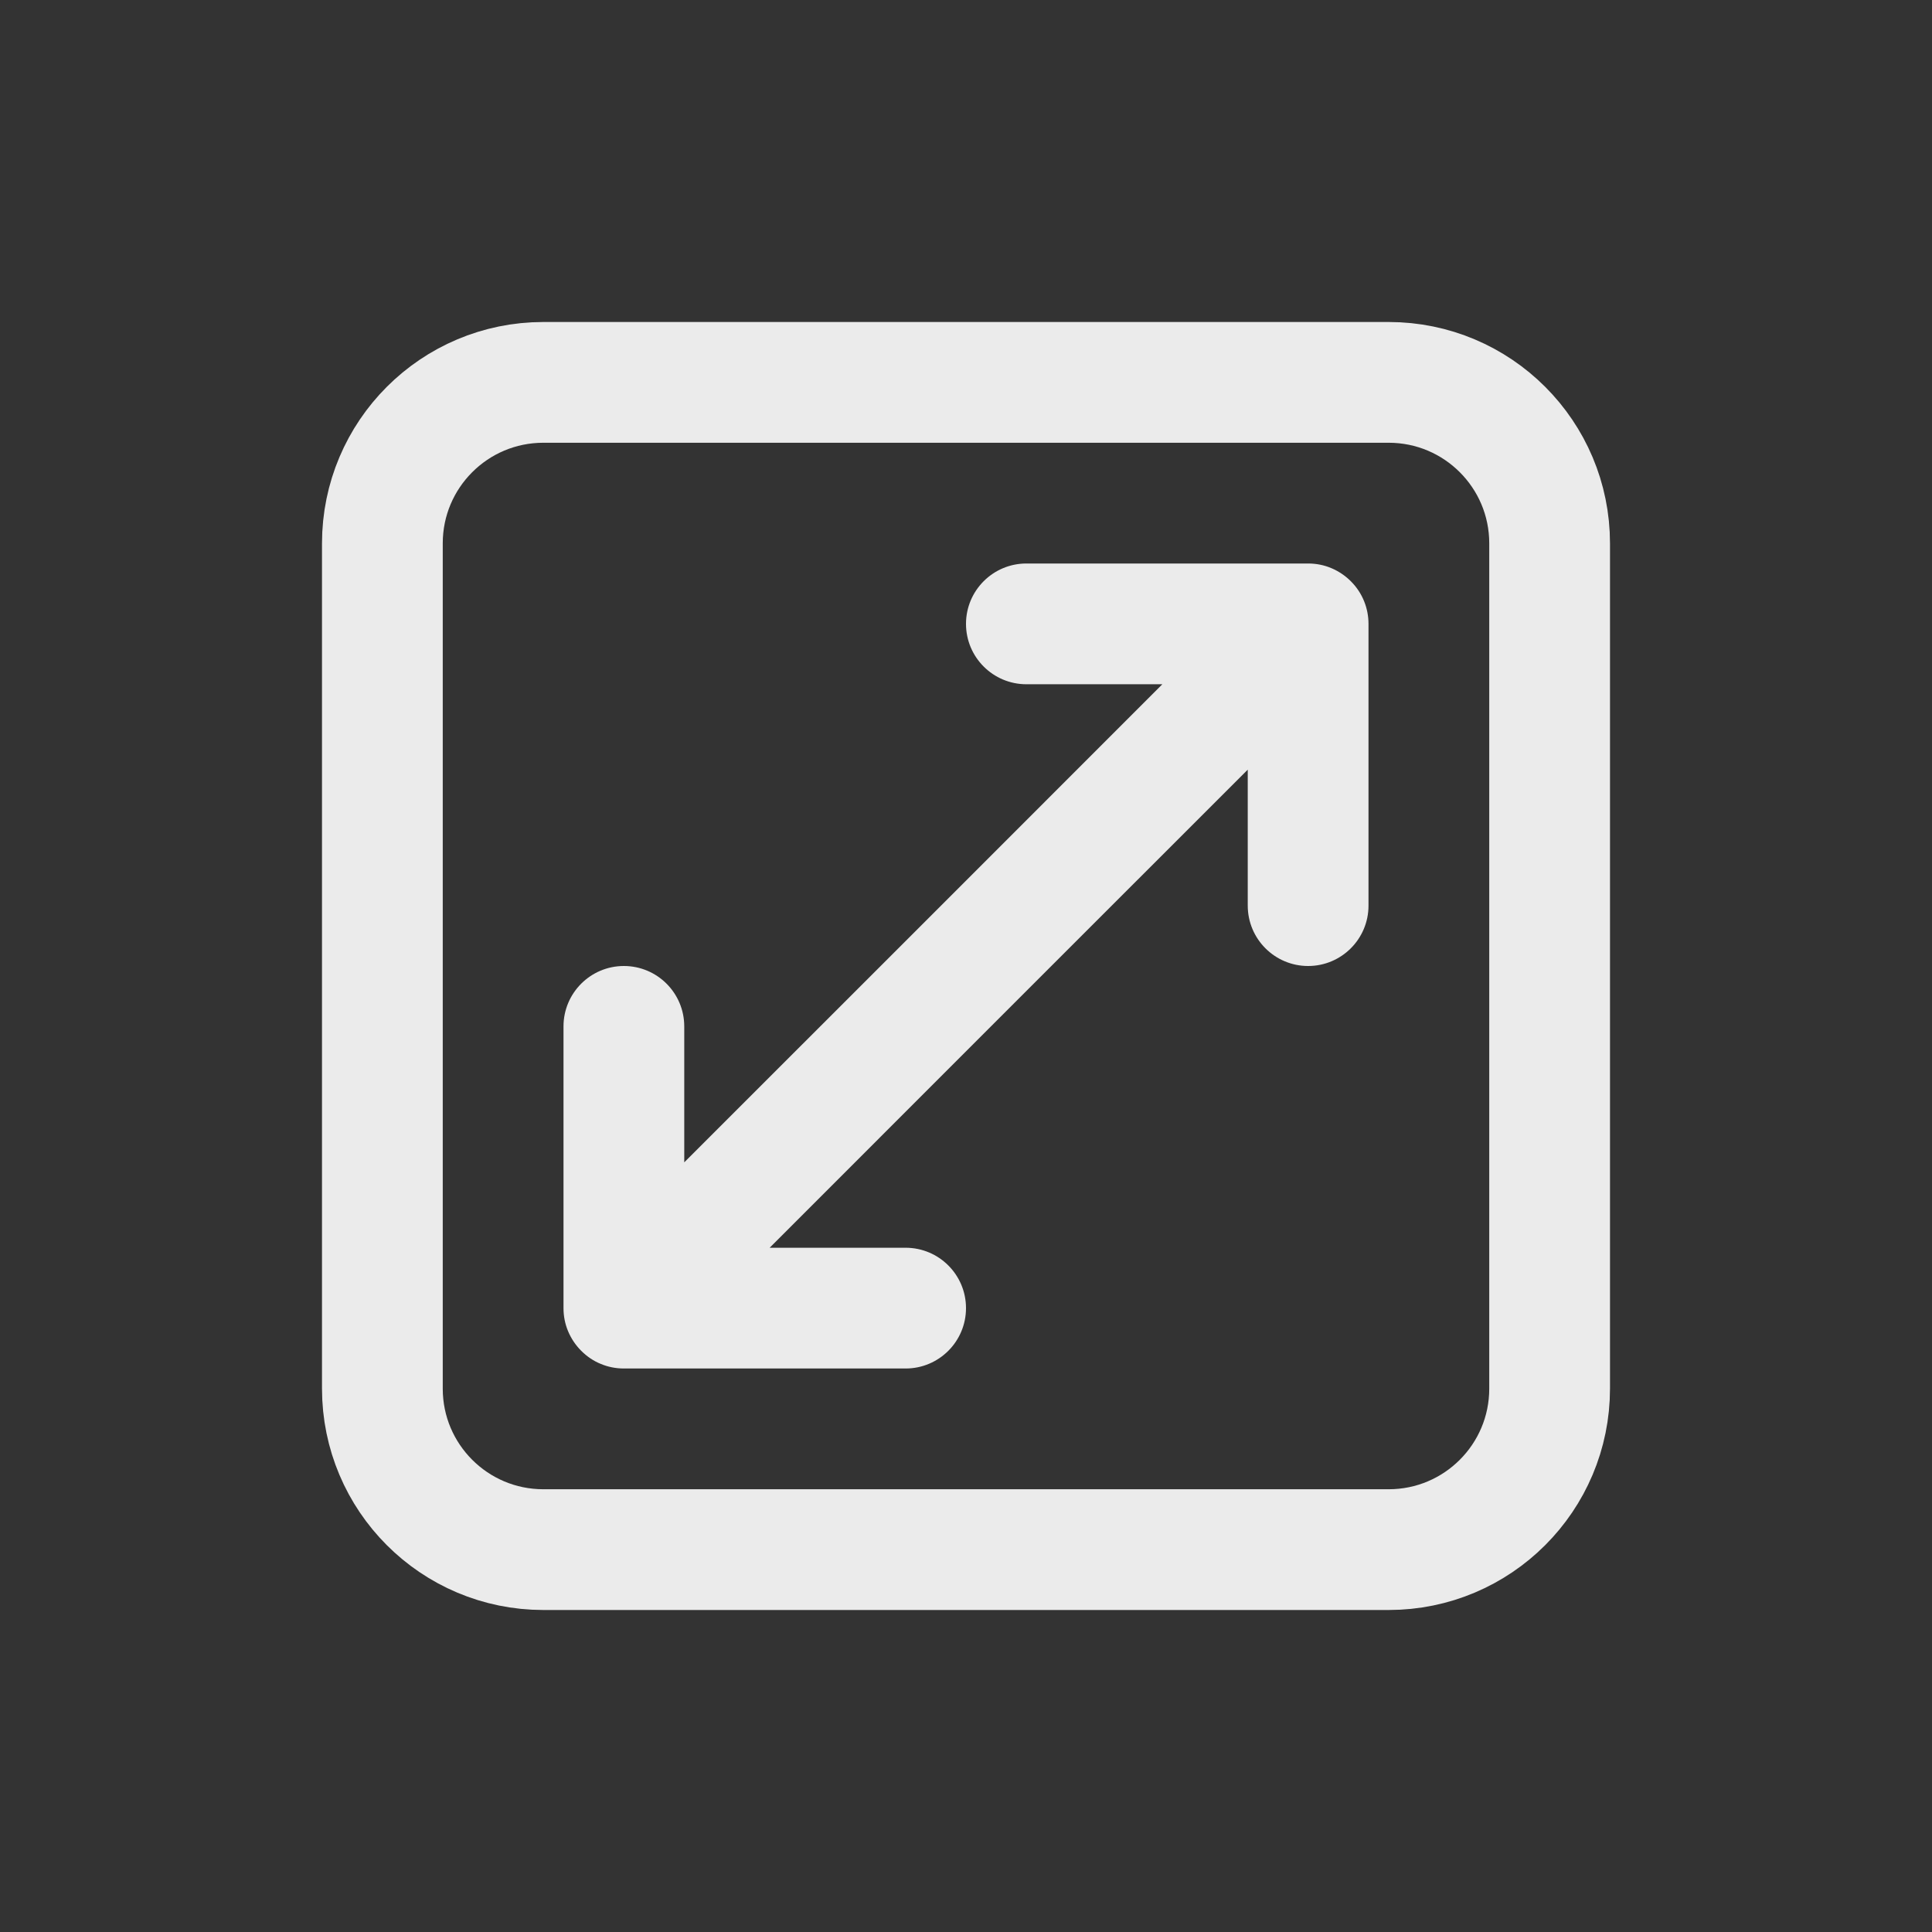 <svg width="24" height="24" viewBox="0 0 24 24" fill="none" xmlns="http://www.w3.org/2000/svg">
<rect x="0" y="0" width="24" height="24" fill="#333333" stroke="none"/>
<g id="fullscreen">
<path id="Vector" d="M4.75 6.75V17.25C4.75 18.355 5.645 19.25 6.75 19.25H17.25C18.355 19.25 19.25 18.355 19.25 17.25V6.75C19.25 5.645 18.355 4.75 17.25 4.75H6.75C5.645 4.75 4.75 5.645 4.75 6.75Z" stroke="white" stroke-opacity="0.9" stroke-width="1.5" stroke-linecap="round" stroke-linejoin="round"/>
<path id="Union" fill-rule="evenodd" clip-rule="evenodd" d="M16.25 7H12.75C12.336 7 12 7.336 12 7.75C12 8.164 12.336 8.5 12.75 8.5H14.439L11.72 11.22L11.22 11.72L8.5 14.439V12.75C8.5 12.336 8.164 12 7.75 12C7.336 12 7 12.336 7 12.75V16.25C7 16.352 7.02 16.449 7.057 16.537C7.094 16.625 7.148 16.708 7.22 16.78C7.292 16.852 7.374 16.907 7.463 16.943C7.551 16.98 7.648 17 7.75 17H11.25C11.664 17 12 16.664 12 16.25C12 15.836 11.664 15.5 11.25 15.5H9.561L12.28 12.78L12.78 12.28L15.5 9.561V11.25C15.5 11.664 15.836 12 16.25 12C16.664 12 17 11.664 17 11.25V7.75C17 7.558 16.927 7.366 16.78 7.22C16.708 7.148 16.625 7.094 16.537 7.057C16.449 7.02 16.352 7 16.25 7Z" fill="white" fill-opacity="0.9"/>
</g>
</svg>
